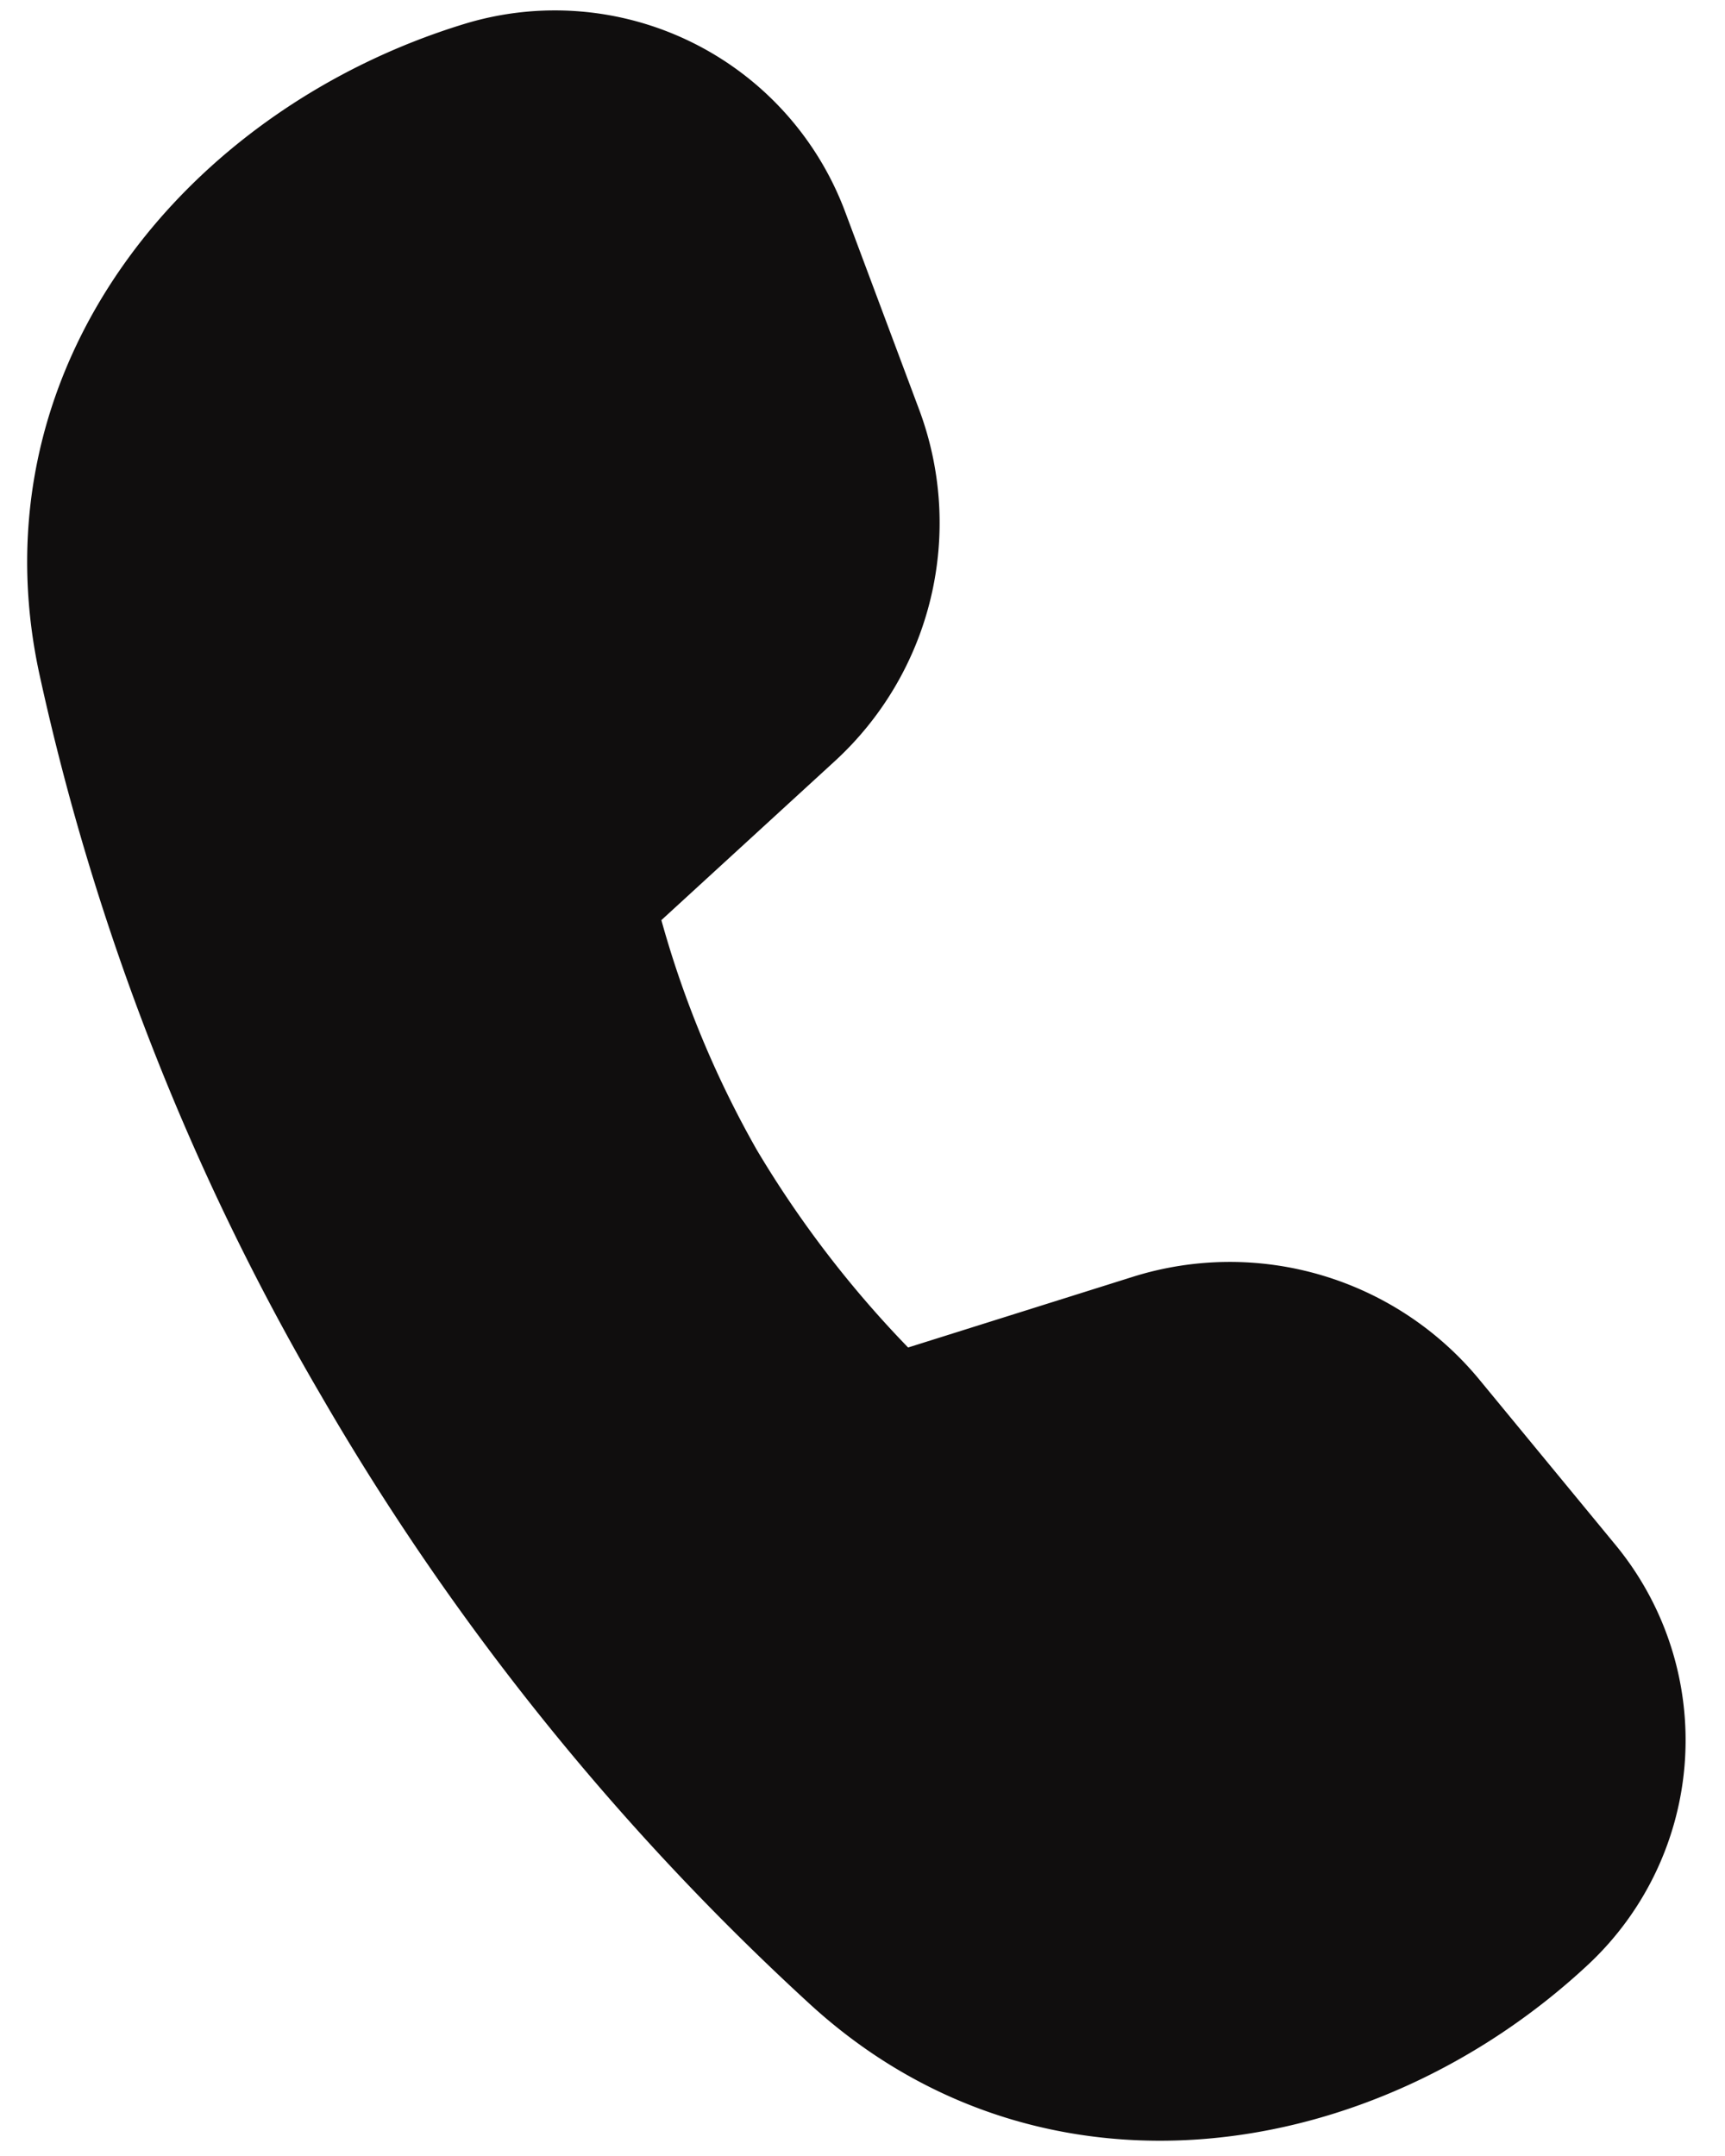 <svg width="16" height="20" fill="none" xmlns="http://www.w3.org/2000/svg"><path d="m6.134 8.536 1.61-1.476a3 3 0 0 0 .78-3.264l-.686-1.834A2.874 2.874 0 0 0 4.307.222c-2.574.787-4.553 3.18-3.944 6.02a22.927 22.927 0 0 0 2.62 6.712 23.882 23.882 0 0 0 4.541 5.648c2.151 1.958 5.226 1.469 7.205-.376a2.849 2.849 0 0 0 .256-3.894l-1.26-1.53a3 3 0 0 0-3.22-.957l-2.082.655a9.945 9.945 0 0 1-1.404-1.834 9.404 9.404 0 0 1-.885-2.132v.002Z" fill="#100E0E"/></svg>